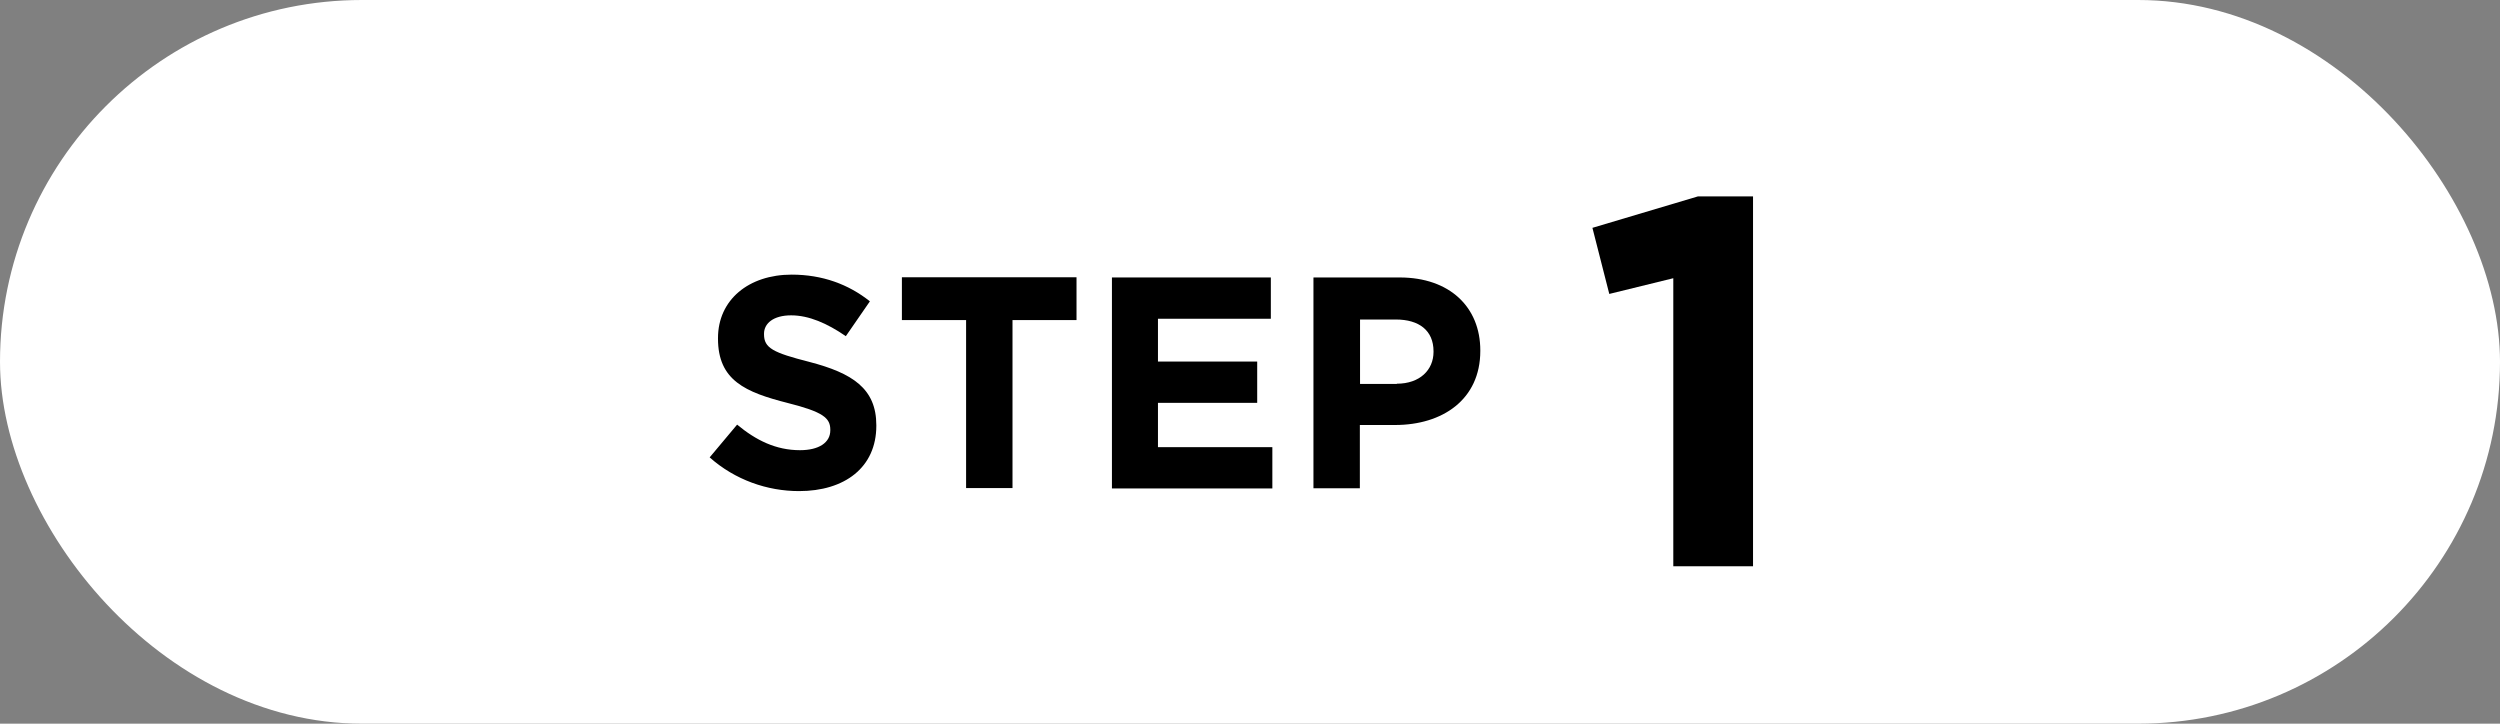 <?xml version="1.0" encoding="UTF-8"?>
<svg id="_レイヤー_2" data-name="レイヤー_2" xmlns="http://www.w3.org/2000/svg" viewBox="0 0 132 38.21">
  <rect x="0" y="0" width="132" height="38.21" fill="#808080" stroke="none"/>
  <defs>
    <style>
      .cls-1 {
        fill: #fff;
      }
    </style>
  </defs>
  <g id="_文字" data-name="文字">
    <g>
      <rect class="cls-1" y="0" width="132" height="38.21" rx="19.11" ry="19.11"/>
      <g>
        <path d="M37.47,24.15l1.45-1.73c1,.83,2.05,1.35,3.32,1.35,1,0,1.6-.4,1.6-1.05v-.03c0-.62-.38-.94-2.24-1.41-2.24-.57-3.69-1.19-3.69-3.4v-.03c0-2.02,1.62-3.35,3.89-3.35,1.62,0,3,.51,4.13,1.41l-1.27,1.84c-.99-.68-1.95-1.1-2.89-1.1s-1.43.43-1.43.97v.03c0,.73.48.97,2.4,1.46,2.26.59,3.53,1.4,3.53,3.34v.03c0,2.21-1.68,3.45-4.08,3.45-1.68,0-3.38-.59-4.72-1.78Z"/>
        <path d="M51,16.9h-3.38v-2.26h9.22v2.26h-3.38v8.87h-2.45v-8.87Z"/>
        <path d="M58.71,14.65h8.39v2.18h-5.96v2.26h5.24v2.18h-5.24v2.34h6.04v2.18h-8.47v-11.12Z"/>
        <path d="M69.36,14.65h4.54c2.65,0,4.26,1.57,4.26,3.85v.03c0,2.57-2,3.91-4.5,3.91h-1.86v3.34h-2.45v-11.12ZM73.75,20.26c1.22,0,1.94-.73,1.94-1.68v-.03c0-1.1-.76-1.68-1.99-1.68h-1.89v3.4h1.94Z"/>
        <path d="M88.35,14.69l-3.38.83-.89-3.49,5.57-1.66h2.91v19.53h-4.21v-15.21Z"/>
      </g>
    </g>
  </g>
</svg>